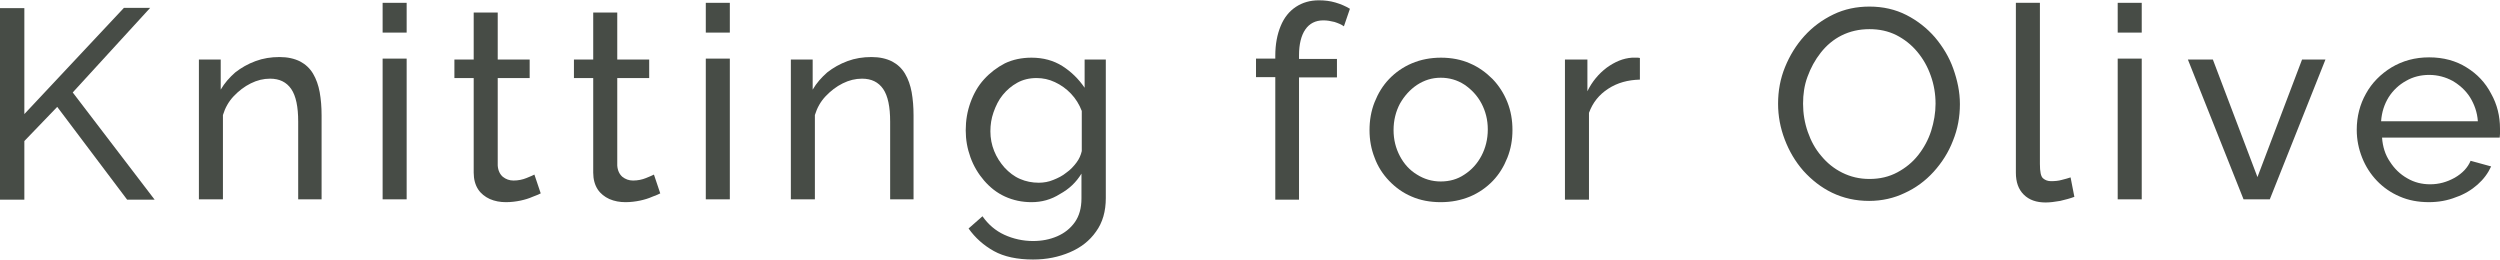 <svg width="289" height="30" viewBox="0 0 289 30" fill="none" xmlns="http://www.w3.org/2000/svg">
<path d="M0 23.043V0.942H2.815V13.188L14.329 0.906H17.363L8.408 10.688L17.875 23.08H14.695L6.616 12.355L2.815 16.304V23.08H0V23.043Z" fill="#474C46"/>
<path d="M37.249 23.044H34.471V14.058C34.471 12.355 34.215 11.087 33.667 10.29C33.118 9.493 32.314 9.094 31.217 9.094C30.45 9.094 29.719 9.275 28.988 9.638C28.256 10 27.599 10.507 27.014 11.123C26.429 11.739 26.027 12.464 25.771 13.297V23.044H22.993V6.884H25.515V10.362C25.954 9.601 26.538 8.949 27.196 8.37C27.891 7.826 28.659 7.391 29.536 7.065C30.413 6.739 31.327 6.594 32.314 6.594C33.264 6.594 34.032 6.775 34.69 7.101C35.312 7.428 35.823 7.899 36.189 8.515C36.554 9.13 36.81 9.855 36.956 10.652C37.103 11.486 37.176 12.355 37.176 13.333V23.044H37.249Z" fill="#474C46"/>
<path d="M44.231 3.732V0.326H47.009V3.768H44.231V3.732ZM44.231 23.043V6.775H47.009V23.043H44.231Z" fill="#474C46"/>
<path d="M62.508 22.355C62.289 22.464 61.96 22.609 61.558 22.754C61.156 22.935 60.681 23.08 60.169 23.189C59.657 23.297 59.072 23.37 58.487 23.37C57.829 23.37 57.208 23.261 56.623 23.007C56.075 22.754 55.599 22.391 55.27 21.884C54.941 21.377 54.759 20.725 54.759 19.964V9.022H52.529V6.884H54.759V1.449H57.537V6.884H61.229V9.022H57.537V19.131C57.573 19.71 57.793 20.145 58.122 20.435C58.487 20.725 58.889 20.87 59.364 20.87C59.913 20.87 60.425 20.761 60.863 20.58C61.338 20.399 61.631 20.254 61.777 20.181L62.508 22.355Z" fill="#474C46"/>
<path d="M76.326 22.355C76.107 22.464 75.778 22.609 75.376 22.754C74.974 22.935 74.498 23.08 73.987 23.189C73.475 23.297 72.89 23.37 72.305 23.37C71.647 23.37 71.026 23.261 70.441 23.007C69.892 22.754 69.417 22.391 69.088 21.884C68.759 21.377 68.576 20.725 68.576 19.964V9.022H66.347V6.884H68.576V1.449H71.355V6.884H75.047V9.022H71.355V19.131C71.391 19.71 71.611 20.145 71.939 20.435C72.305 20.725 72.707 20.87 73.182 20.87C73.731 20.87 74.243 20.761 74.681 20.58C75.156 20.399 75.449 20.254 75.595 20.181L76.326 22.355Z" fill="#474C46"/>
<path d="M81.59 3.732V0.326H84.368V3.768H81.59V3.732ZM81.59 23.043V6.775H84.368V23.043H81.59Z" fill="#474C46"/>
<path d="M105.679 23.044H102.901V14.058C102.901 12.355 102.645 11.087 102.097 10.29C101.548 9.493 100.744 9.094 99.648 9.094C98.88 9.094 98.149 9.275 97.418 9.638C96.687 10 96.029 10.507 95.444 11.123C94.859 11.739 94.457 12.464 94.201 13.297V23.044H91.423V6.884H93.945V10.362C94.384 9.601 94.969 8.949 95.627 8.37C96.321 7.826 97.089 7.391 97.966 7.065C98.843 6.739 99.757 6.594 100.744 6.594C101.695 6.594 102.462 6.775 103.12 7.101C103.742 7.428 104.253 7.899 104.619 8.515C104.985 9.13 105.24 9.855 105.387 10.652C105.533 11.486 105.606 12.355 105.606 13.333V23.044H105.679Z" fill="#474C46"/>
<path d="M119.241 23.37C118.144 23.37 117.121 23.152 116.17 22.718C115.22 22.283 114.452 21.667 113.758 20.87C113.1 20.109 112.552 19.203 112.186 18.189C111.82 17.174 111.638 16.16 111.638 15.072C111.638 13.913 111.82 12.862 112.186 11.848C112.552 10.833 113.063 9.928 113.758 9.167C114.452 8.406 115.257 7.79 116.17 7.319C117.084 6.884 118.108 6.667 119.241 6.667C120.594 6.667 121.8 6.993 122.823 7.645C123.847 8.297 124.688 9.131 125.382 10.145V6.884H127.831V22.899C127.831 24.42 127.466 25.725 126.698 26.775C125.967 27.826 124.944 28.623 123.664 29.167C122.385 29.71 120.996 30 119.424 30C117.596 30 116.061 29.674 114.891 29.022C113.721 28.37 112.734 27.5 111.967 26.413L113.575 25C114.233 25.942 115.074 26.667 116.097 27.138C117.121 27.609 118.254 27.862 119.424 27.862C120.447 27.862 121.361 27.681 122.202 27.319C123.043 26.957 123.737 26.413 124.249 25.689C124.761 24.964 125.017 24.058 125.017 22.935V20.073C124.395 21.087 123.591 21.848 122.531 22.428C121.507 23.08 120.411 23.37 119.241 23.37ZM120.082 21.123C120.667 21.123 121.252 21.015 121.763 20.797C122.312 20.58 122.823 20.326 123.262 19.964C123.737 19.638 124.103 19.239 124.432 18.804C124.761 18.37 124.944 17.935 125.053 17.464V12.826C124.761 12.065 124.359 11.413 123.81 10.833C123.262 10.254 122.641 9.819 121.946 9.493C121.252 9.167 120.557 9.022 119.826 9.022C118.985 9.022 118.254 9.203 117.596 9.565C116.938 9.928 116.39 10.399 115.915 10.978C115.439 11.558 115.11 12.246 114.854 12.971C114.599 13.696 114.489 14.42 114.489 15.181C114.489 15.978 114.635 16.739 114.928 17.464C115.22 18.189 115.622 18.804 116.134 19.384C116.646 19.928 117.231 20.399 117.925 20.689C118.583 20.978 119.314 21.123 120.082 21.123Z" fill="#474C46"/>
<path d="M147.424 23.044V8.913H145.194V6.775H147.424V6.449C147.424 5.109 147.643 3.986 148.046 3.007C148.448 2.029 149.033 1.304 149.8 0.797C150.568 0.29 151.445 0.036 152.469 0.036C153.127 0.036 153.748 0.109 154.37 0.29C154.991 0.471 155.576 0.725 156.051 1.015L155.356 3.043C155.064 2.826 154.699 2.681 154.26 2.536C153.821 2.428 153.419 2.355 152.98 2.355C152.067 2.355 151.372 2.717 150.897 3.406C150.422 4.094 150.166 5.109 150.166 6.377V6.812H154.552V8.949H150.166V23.08H147.424V23.044Z" fill="#474C46"/>
<path d="M166.542 23.37C165.299 23.37 164.166 23.152 163.179 22.718C162.156 22.283 161.315 21.667 160.584 20.906C159.853 20.145 159.268 19.239 158.902 18.225C158.5 17.21 158.317 16.16 158.317 15.036C158.317 13.913 158.5 12.826 158.902 11.812C159.304 10.797 159.853 9.891 160.584 9.131C161.315 8.37 162.192 7.754 163.216 7.319C164.239 6.884 165.372 6.667 166.579 6.667C167.785 6.667 168.918 6.884 169.905 7.319C170.929 7.754 171.769 8.37 172.537 9.131C173.268 9.891 173.853 10.797 174.255 11.812C174.657 12.826 174.84 13.877 174.84 15.036C174.84 16.16 174.657 17.21 174.255 18.225C173.853 19.239 173.305 20.145 172.574 20.906C171.843 21.667 170.965 22.283 169.942 22.718C168.882 23.152 167.785 23.37 166.542 23.37ZM161.096 15.036C161.096 16.16 161.351 17.138 161.827 18.044C162.302 18.949 162.96 19.674 163.801 20.181C164.605 20.689 165.519 20.978 166.542 20.978C167.566 20.978 168.48 20.725 169.284 20.181C170.124 19.638 170.782 18.913 171.258 18.007C171.733 17.102 171.989 16.087 171.989 14.964C171.989 13.841 171.733 12.862 171.258 11.957C170.782 11.051 170.088 10.326 169.284 9.783C168.443 9.239 167.529 8.986 166.542 8.986C165.519 8.986 164.641 9.275 163.801 9.819C162.996 10.362 162.338 11.087 161.827 11.993C161.351 12.899 161.096 13.913 161.096 15.036Z" fill="#474C46"/>
<path d="M189.572 9.203C188.183 9.239 186.976 9.565 185.916 10.254C184.856 10.942 184.125 11.848 183.686 13.044V23.08H180.908V6.884H183.504V10.544C184.052 9.42 184.82 8.515 185.733 7.826C186.684 7.138 187.634 6.739 188.658 6.667C188.877 6.667 189.06 6.667 189.206 6.667C189.352 6.667 189.462 6.667 189.572 6.703V9.203Z" fill="#474C46"/>
<path d="M216.074 23.225C214.502 23.225 213.076 22.898 211.797 22.283C210.517 21.667 209.421 20.797 208.47 19.746C207.52 18.659 206.825 17.464 206.314 16.123C205.802 14.783 205.546 13.406 205.546 11.993C205.546 10.507 205.802 9.094 206.35 7.754C206.898 6.413 207.63 5.217 208.58 4.167C209.53 3.116 210.664 2.283 211.943 1.667C213.222 1.051 214.611 0.761 216.11 0.761C217.682 0.761 219.108 1.087 220.387 1.739C221.666 2.391 222.763 3.261 223.677 4.312C224.591 5.399 225.322 6.594 225.797 7.935C226.272 9.275 226.565 10.616 226.565 12.029C226.565 13.514 226.309 14.928 225.761 16.268C225.249 17.609 224.481 18.804 223.531 19.855C222.58 20.906 221.447 21.739 220.168 22.319C218.961 22.898 217.572 23.225 216.074 23.225ZM208.434 11.993C208.434 13.116 208.616 14.203 208.982 15.254C209.348 16.304 209.859 17.246 210.554 18.044C211.212 18.841 212.016 19.493 212.966 19.964C213.917 20.435 214.94 20.688 216.11 20.688C217.316 20.688 218.377 20.435 219.327 19.927C220.277 19.42 221.082 18.768 221.74 17.935C222.398 17.101 222.909 16.159 223.238 15.145C223.567 14.094 223.75 13.043 223.75 11.993C223.75 10.87 223.567 9.783 223.202 8.768C222.836 7.717 222.324 6.812 221.63 5.978C220.935 5.145 220.131 4.529 219.217 4.058C218.267 3.587 217.243 3.37 216.11 3.37C214.904 3.37 213.844 3.623 212.893 4.094C211.943 4.565 211.139 5.254 210.481 6.087C209.823 6.92 209.311 7.862 208.945 8.877C208.58 9.855 208.434 10.906 208.434 11.993Z" fill="#474C46"/>
<path d="M233.035 0.326H235.813V18.949C235.813 19.855 235.922 20.398 236.178 20.616C236.434 20.833 236.727 20.942 237.092 20.942C237.531 20.942 237.97 20.906 238.335 20.797C238.737 20.688 239.066 20.616 239.359 20.507L239.797 22.754C239.322 22.935 238.774 23.08 238.152 23.225C237.531 23.333 236.983 23.406 236.471 23.406C235.411 23.406 234.57 23.116 233.949 22.5C233.327 21.884 233.035 21.051 233.035 19.964V0.326Z" fill="#474C46"/>
<path d="M244.806 3.732V0.326H247.584V3.768H244.806V3.732ZM244.806 23.043V6.775H247.584V23.043H244.806Z" fill="#474C46"/>
<path d="M259.354 23.044L252.92 6.884H255.808L260.962 20.471L266.117 6.884H268.822L262.388 23.044H259.354Z" fill="#474C46"/>
<path d="M280.775 23.369C279.532 23.369 278.399 23.152 277.412 22.717C276.388 22.282 275.511 21.667 274.78 20.906C274.049 20.145 273.464 19.239 273.062 18.225C272.66 17.21 272.44 16.159 272.44 15C272.44 13.478 272.806 12.065 273.501 10.833C274.195 9.565 275.219 8.551 276.461 7.79C277.741 7.029 279.166 6.63 280.811 6.63C282.456 6.63 283.919 7.029 285.125 7.79C286.368 8.551 287.318 9.565 287.976 10.833C288.671 12.065 289 13.442 289 14.855C289 15.072 289 15.254 289 15.471C289 15.652 288.963 15.833 288.963 15.906H275.365C275.438 16.956 275.73 17.898 276.279 18.696C276.79 19.493 277.448 20.145 278.289 20.616C279.093 21.087 279.971 21.304 280.921 21.304C281.945 21.304 282.858 21.051 283.772 20.543C284.65 20.036 285.271 19.384 285.6 18.587L287.976 19.239C287.611 20.036 287.099 20.725 286.404 21.34C285.71 21.956 284.869 22.464 283.919 22.79C282.932 23.188 281.871 23.369 280.775 23.369ZM275.255 14.022H286.441C286.368 12.971 286.039 12.065 285.527 11.232C285.015 10.435 284.321 9.819 283.516 9.348C282.712 8.913 281.798 8.659 280.811 8.659C279.861 8.659 278.947 8.877 278.143 9.348C277.339 9.783 276.644 10.435 276.132 11.232C275.621 12.065 275.328 12.971 275.255 14.022Z" fill="#474C46"/>
</svg>